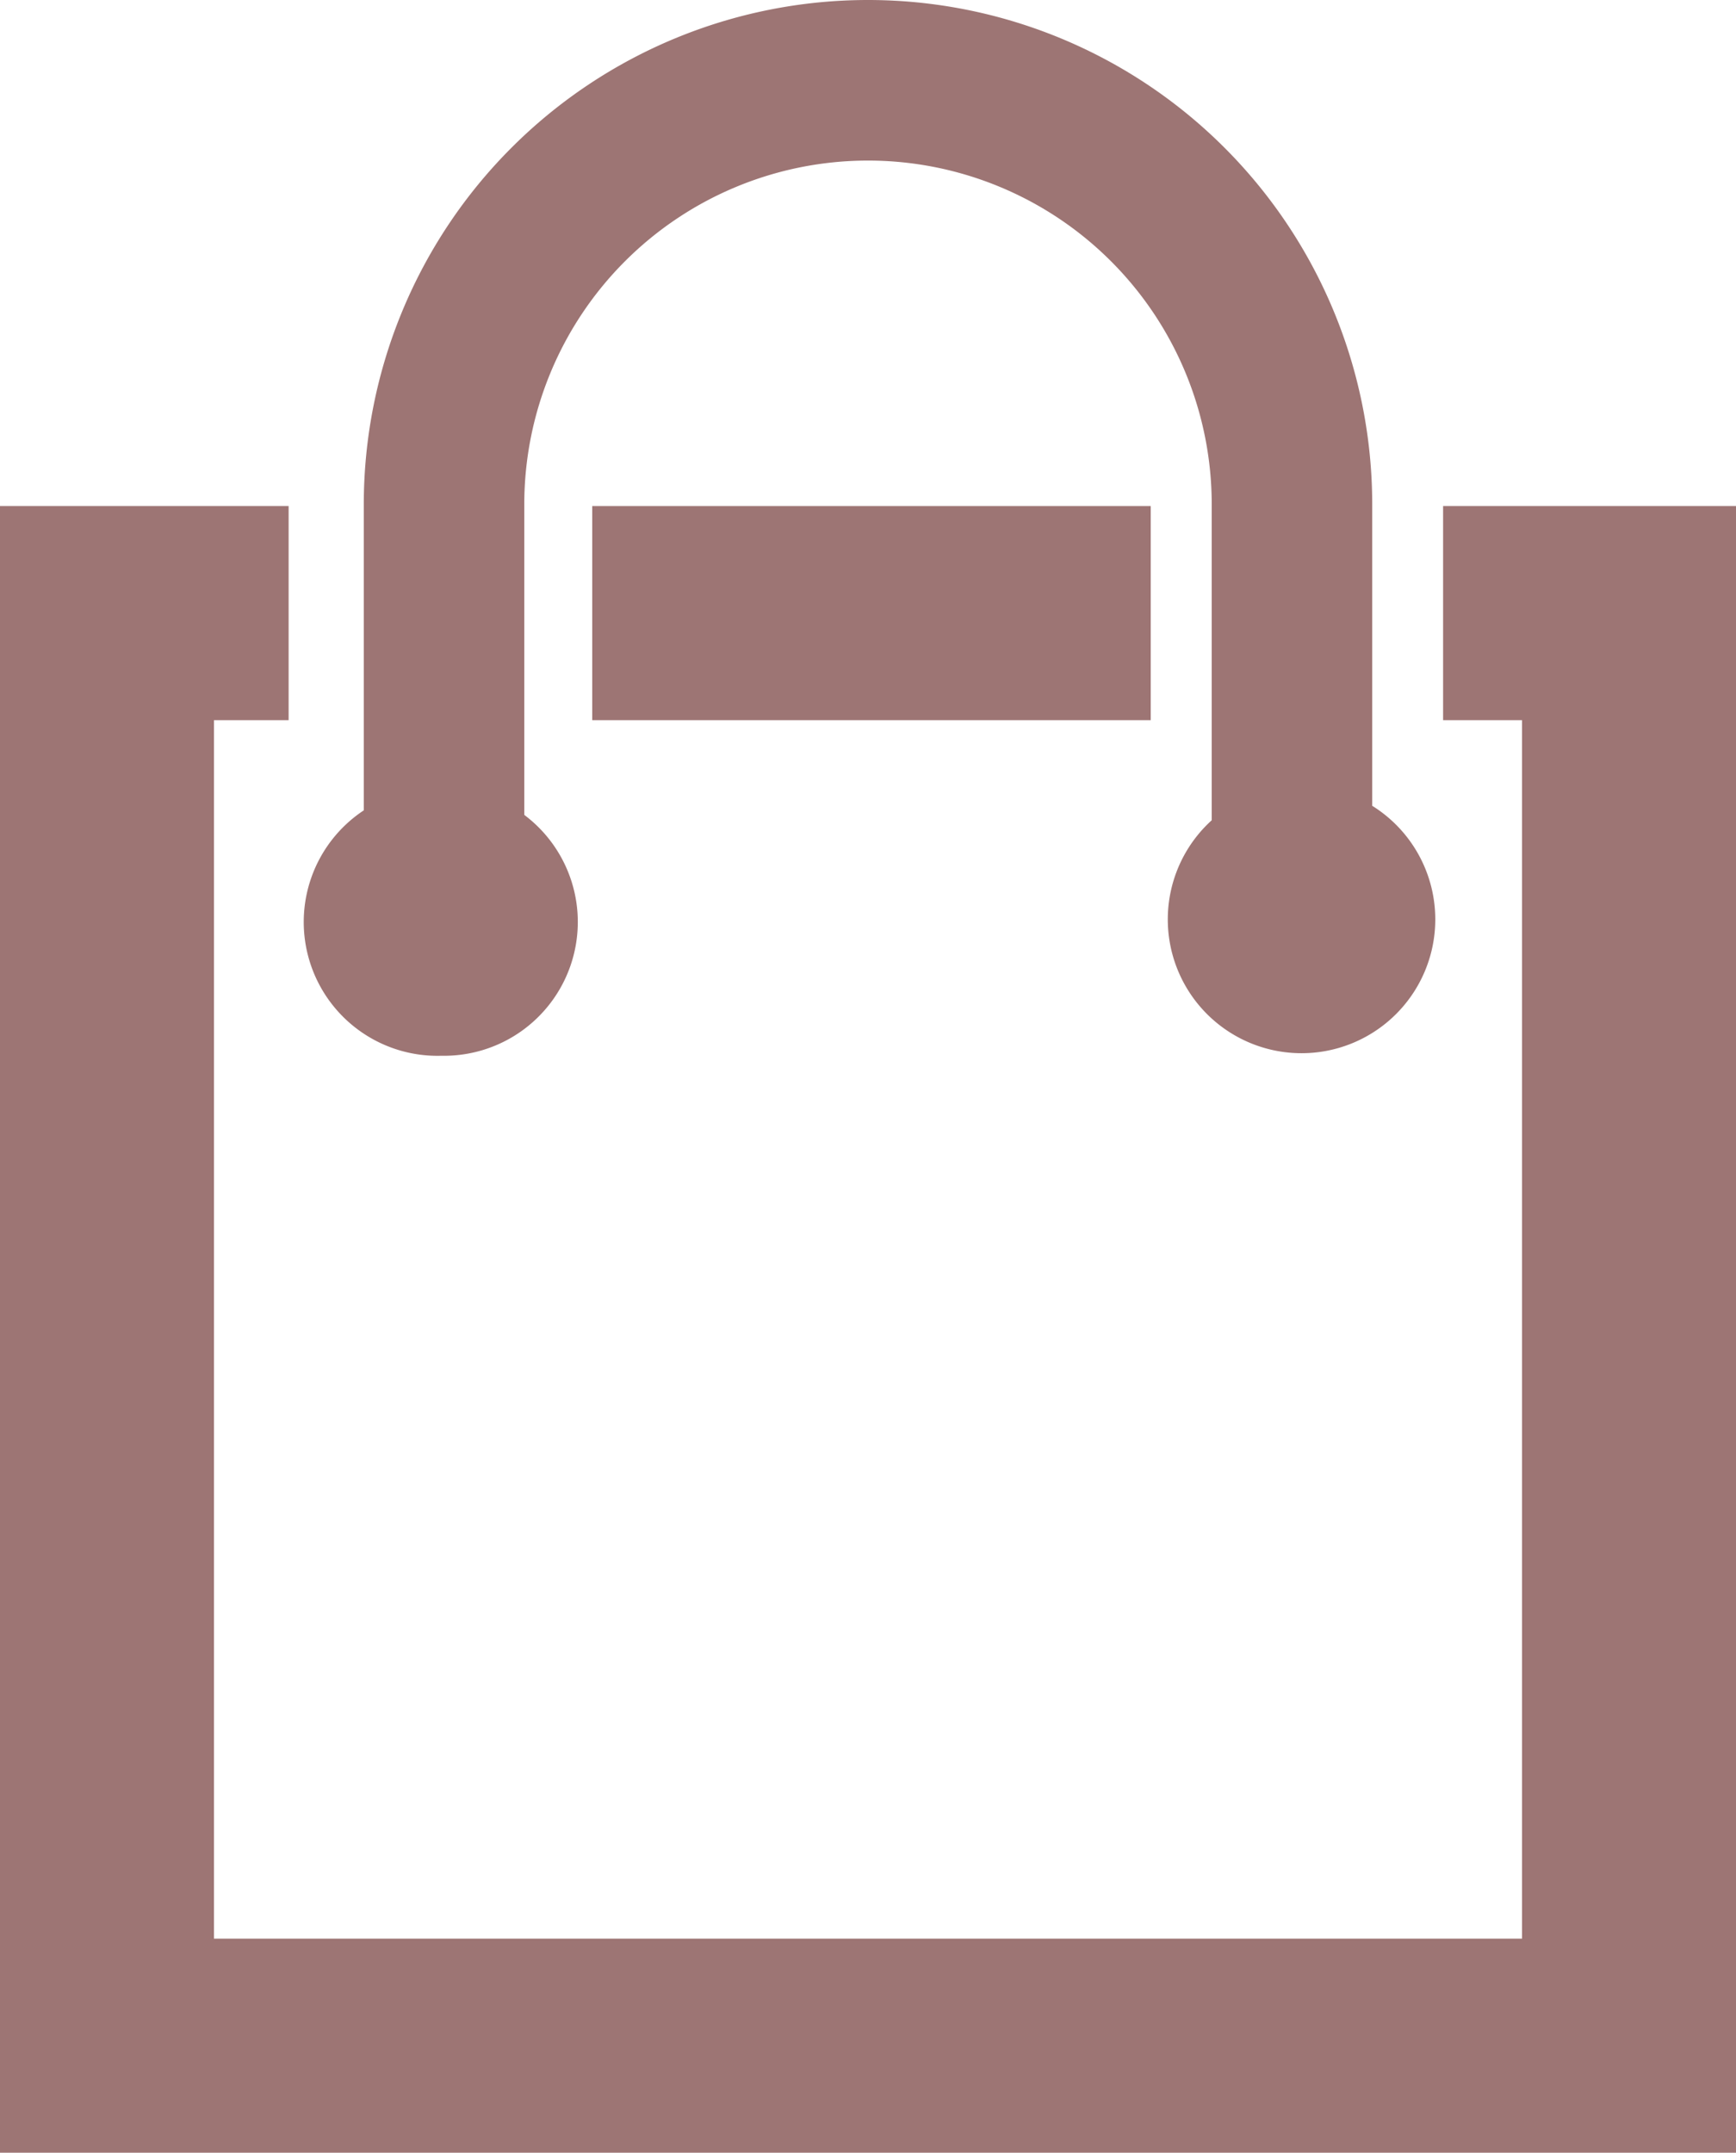 <svg id="圖層_1" data-name="圖層 1" xmlns="http://www.w3.org/2000/svg" viewBox="0 0 64.9 80.44"><defs><style>.cls-1{fill:#9d7574;}</style></defs><rect class="cls-1" x="22.14" y="18.91" width="20.88" height="8"/><polygon class="cls-1" points="53.95 18.91 53.95 26.91 56.9 26.91 56.9 72.44 8 72.44 8 26.91 10.79 26.91 10.79 18.91 0 18.91 0 80.44 64.9 80.44 64.9 18.91 53.95 18.91"/><path class="cls-1" d="M110.69,46.42a5,5,0,0,0,3.09-9V25.82a12.85,12.85,0,0,1,25.7,0v11.8a5,5,0,1,0,6-.54V25.82a18.85,18.85,0,0,0-37.7,0V37.25a5,5,0,0,0,2.91,9.17Z" transform="translate(-94.18 -6.97)"/></svg>
